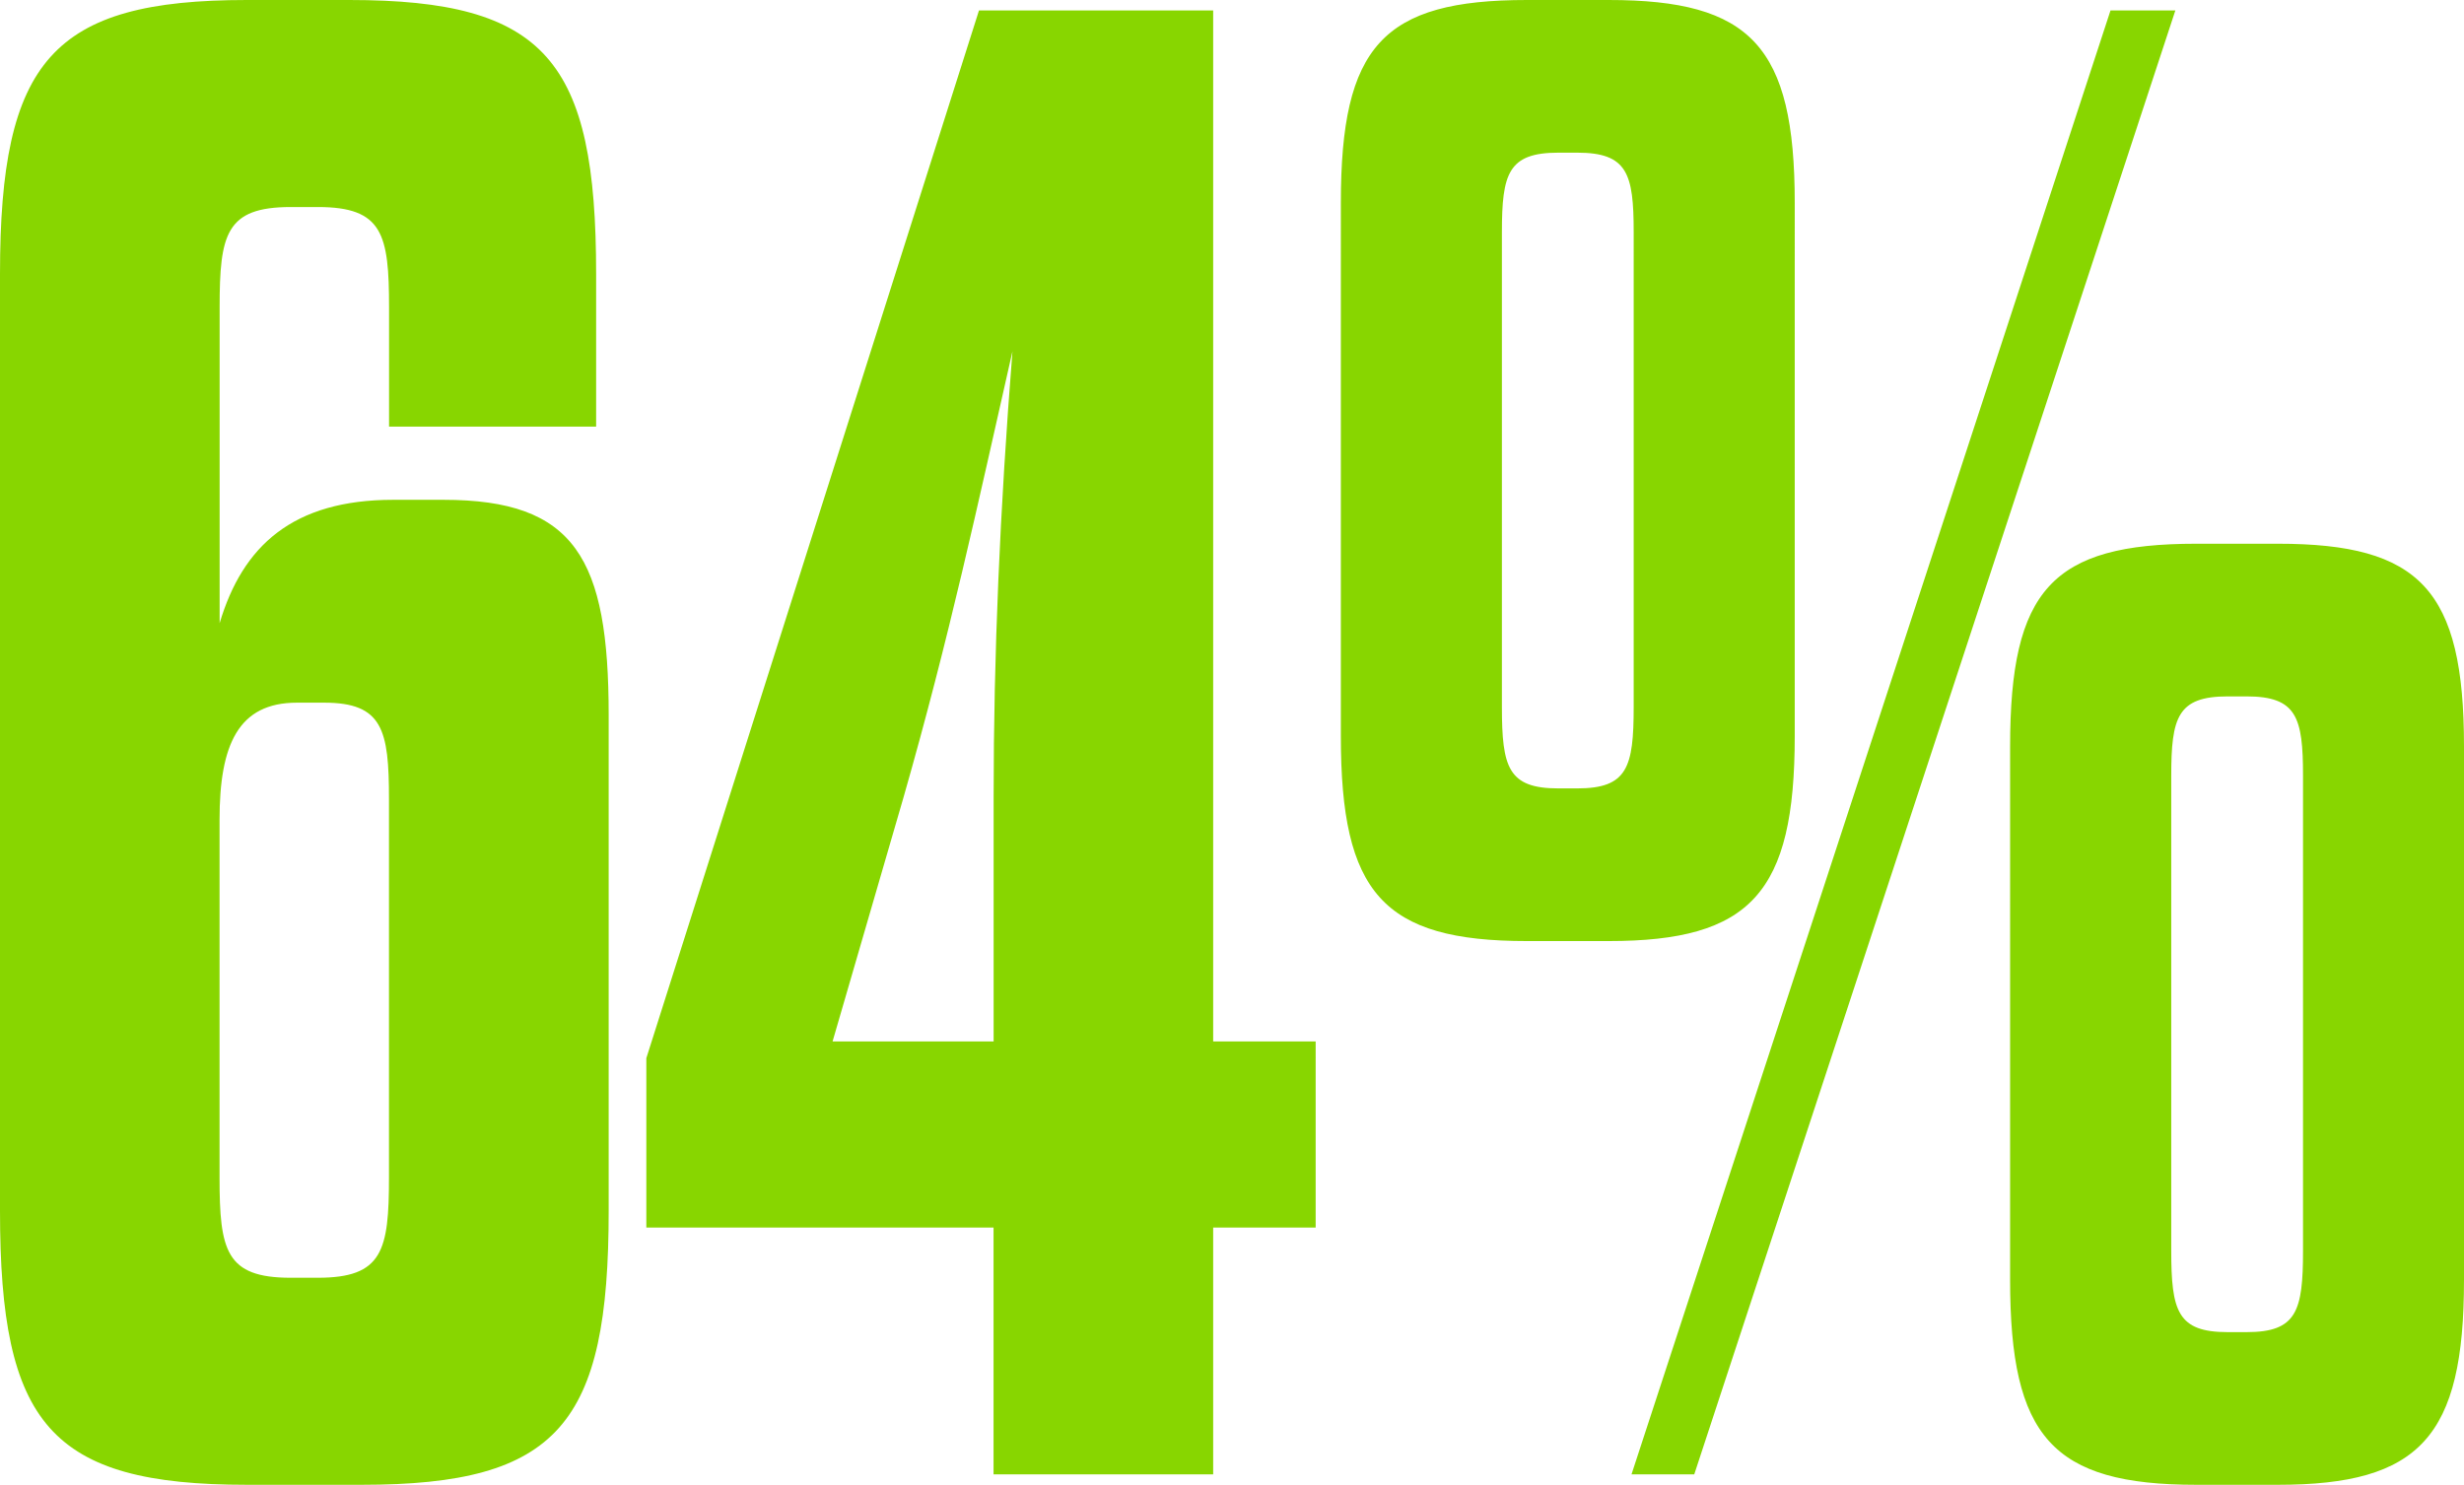 <svg xmlns="http://www.w3.org/2000/svg" width="153.14" height="92.3" viewBox="0 0 153.14 92.3">
  <path id="icon-64" d="M42.585,69.81c0-9.75-2.08-13.39-10.27-13.39h-3.12c-6.24,0-9.36,2.86-10.79,7.67V44.46c0-4.55.39-6.24,4.42-6.24h1.69c4.03,0,4.42,1.69,4.42,6.24v7.41h12.87V42.38c0-13.26-3.12-17.03-15.34-17.03h-6.37c-12.09,0-15.34,3.77-15.34,17.03v58.24c0,13.26,3.12,17.03,15.34,17.03h7.15c12.22,0,15.34-3.77,15.34-17.03ZM24.9,69.03c3.64,0,4.03,1.69,4.03,5.98V98.54c0,4.55-.39,6.24-4.42,6.24h-1.69c-4.03,0-4.42-1.69-4.42-6.24V76.31c0-4.68,1.17-7.28,4.81-7.28ZM65.6,26,44.925,91.13v10.53h21.58V117h13.65V101.66h6.37V90.09h-6.37V26ZM56.5,90.09l4.42-15.21c2.86-10.01,4.55-17.94,6.76-27.69-.78,9.88-1.17,18.85-1.17,27.69V90.09ZM106.155,117h3.9l29.9-91h-4.03Zm23.53-12.09c0,9.75,2.6,12.74,11.57,12.74h5.07c8.84,0,11.57-2.99,11.57-12.74V71.76c0-9.75-2.73-12.61-11.57-12.61h-5.07c-8.97,0-11.57,2.86-11.57,12.61ZM139.7,73.58c0-3.64.39-4.94,3.51-4.94h1.17c3.12,0,3.51,1.3,3.51,4.94v29.51c0,3.77-.39,5.07-3.51,5.07h-1.17c-3.12,0-3.51-1.3-3.51-5.07Zm-51.61-2.47c0,9.75,2.6,12.74,11.57,12.74h5.07c8.84,0,11.57-2.99,11.57-12.74V37.96c0-9.75-2.73-12.61-11.57-12.61h-5.07c-8.97,0-11.57,2.86-11.57,12.61ZM98.1,39.78c0-3.64.39-4.94,3.51-4.94h1.17c3.12,0,3.51,1.3,3.51,4.94V69.29c0,3.77-.39,5.07-3.51,5.07h-1.17c-3.12,0-3.51-1.3-3.51-5.07Z" transform="translate(-4.755 -25.35)" fill="#88d600"/>
</svg>
